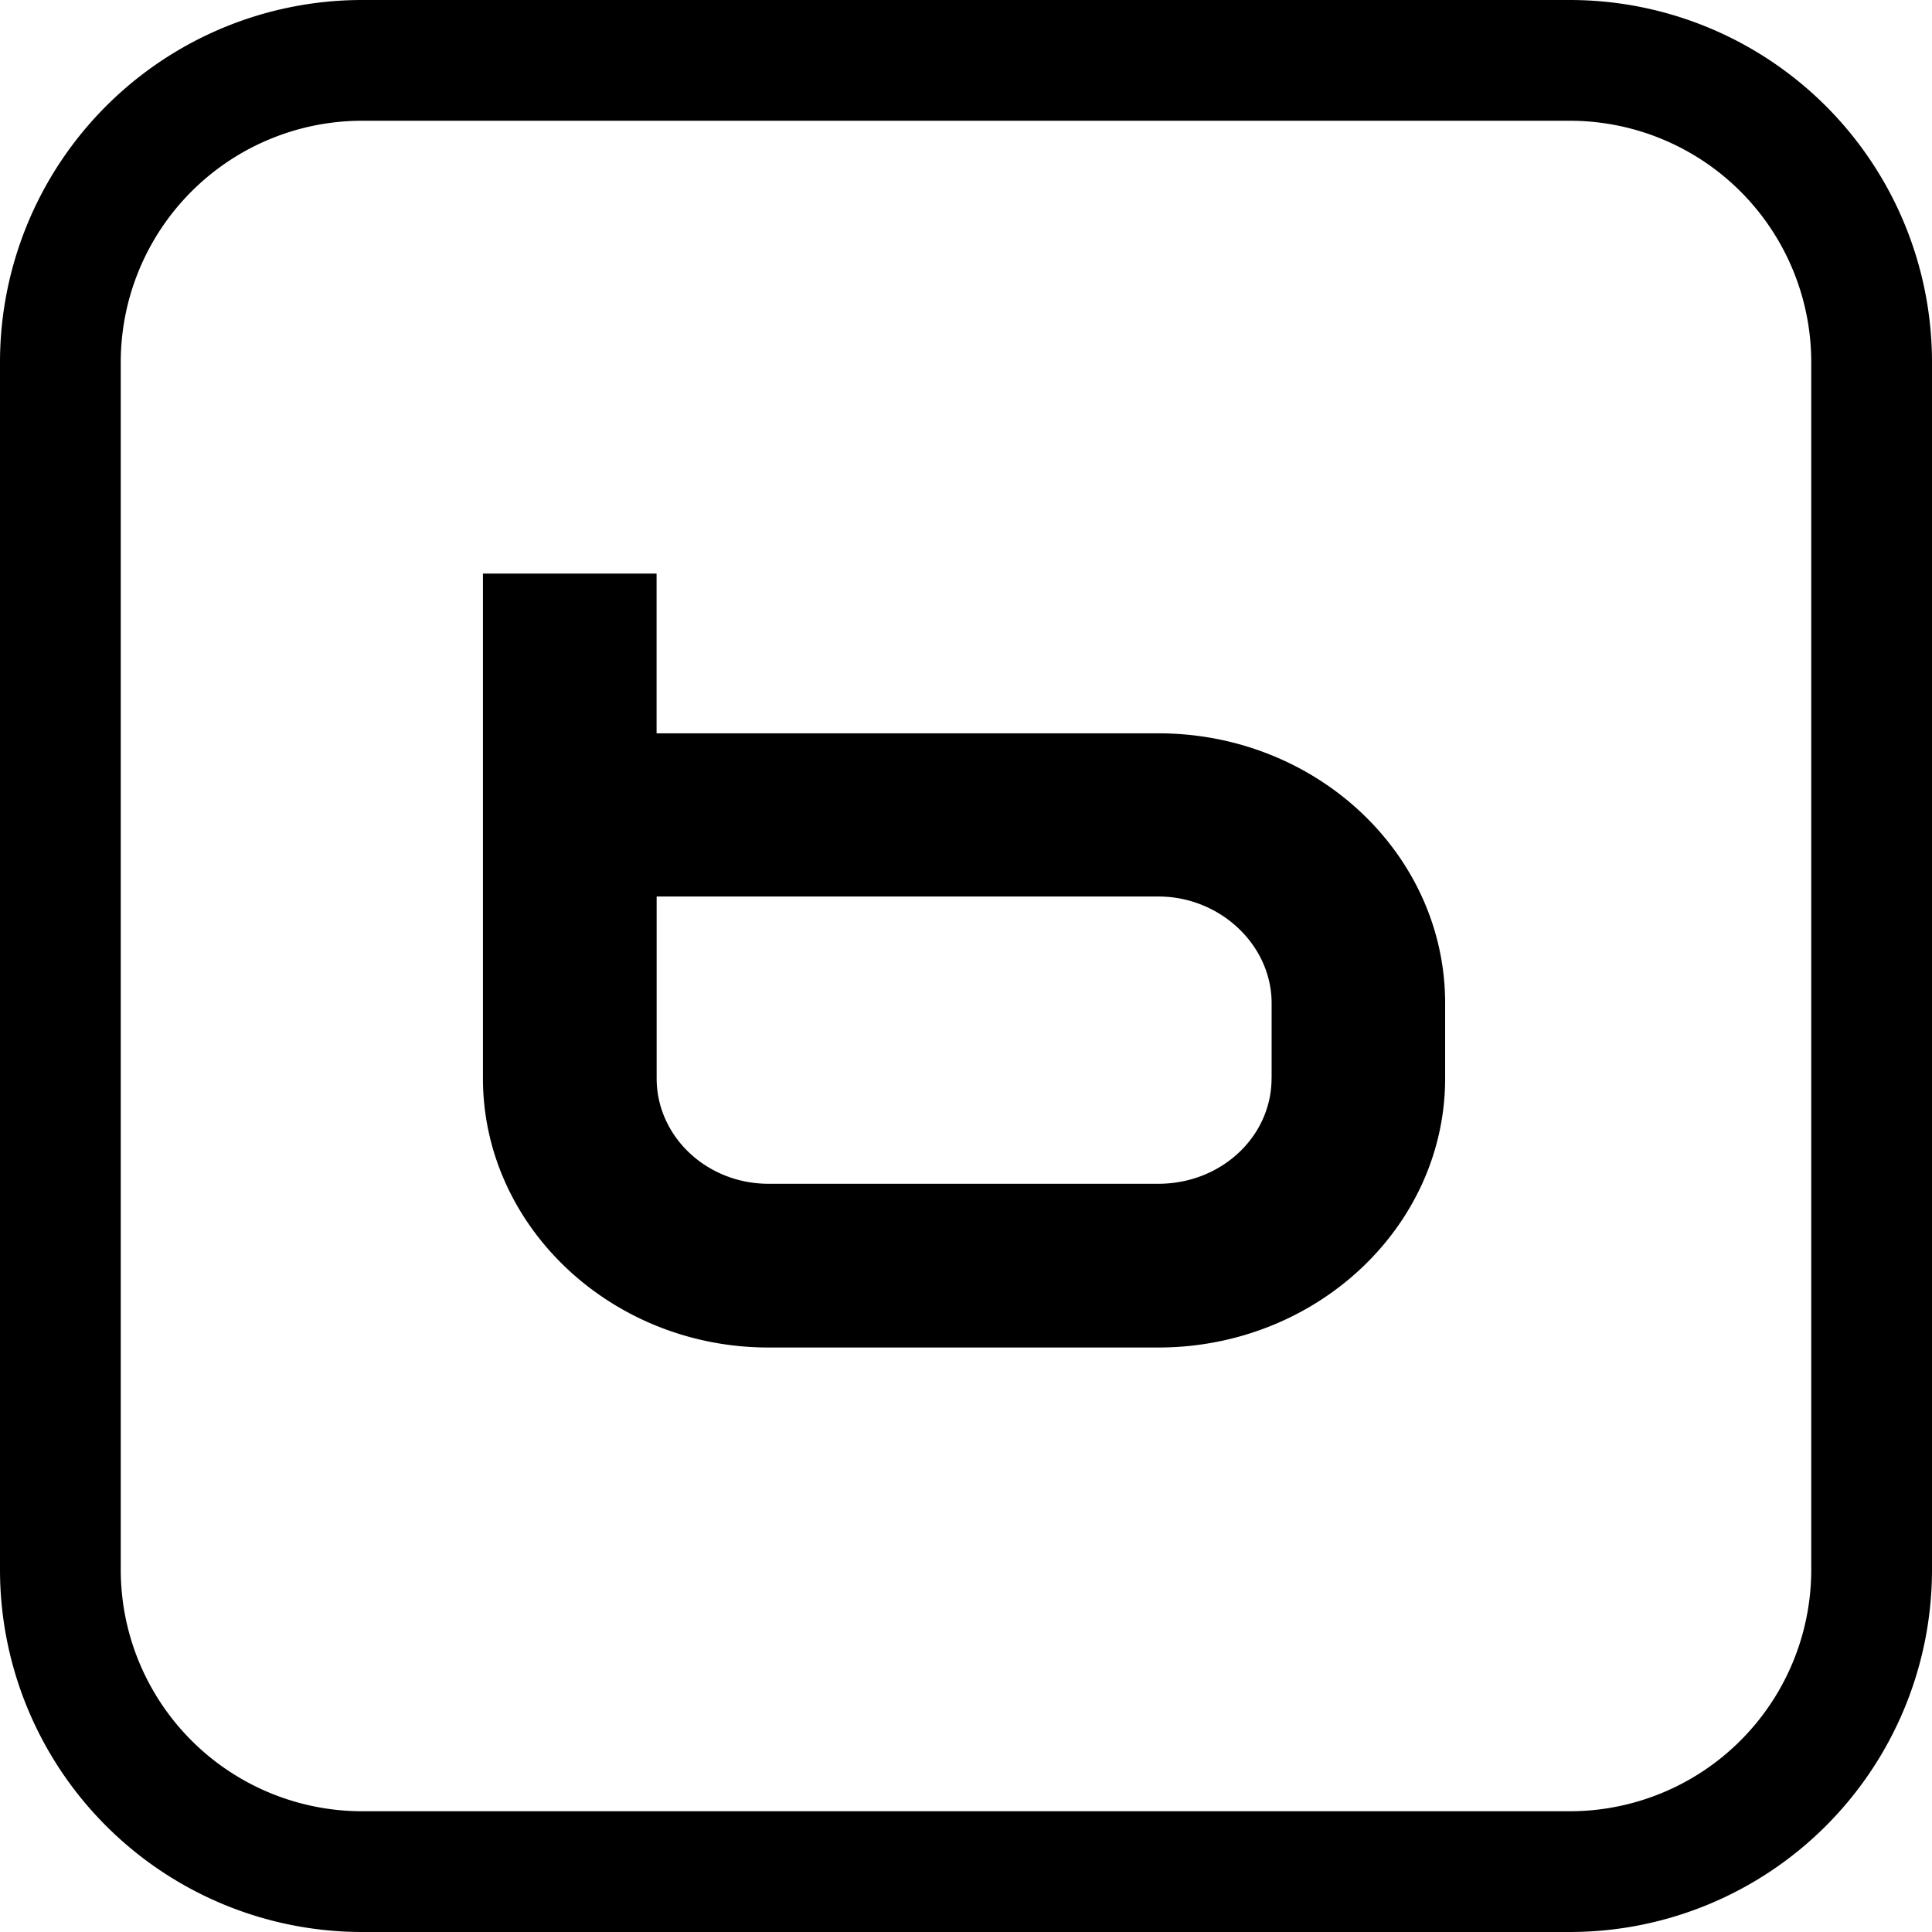<svg xmlns="http://www.w3.org/2000/svg" viewBox="0 0 32 32"><path d="M2 6v20a4 4 0 0 0 4 4h20a4 4 0 0 0 4-4V6a4 4 0 0 0-4-4H6a4 4 0 0 0-4 4zM0 6a6 6 0 0 1 6-6h20a6 6 0 0 1 6 6v20a6 6 0 0 1-6 6H6a6 6 0 0 1-6-6V6zm21.061 11.86c0 .964-.832 1.747-1.875 1.747h-6.457c-1.023 0-1.853-.783-1.853-1.747v-3.011h8.311c1.022 0 1.875.804 1.875 1.767v1.244zm-1.875-5.714h-8.311V9.5H7.999v8.36c0 2.455 2.13 4.459 4.729 4.459h6.457c2.621 0 4.751-2.005 4.751-4.459v-1.244c0-2.467-2.13-4.47-4.751-4.47z"/></svg>